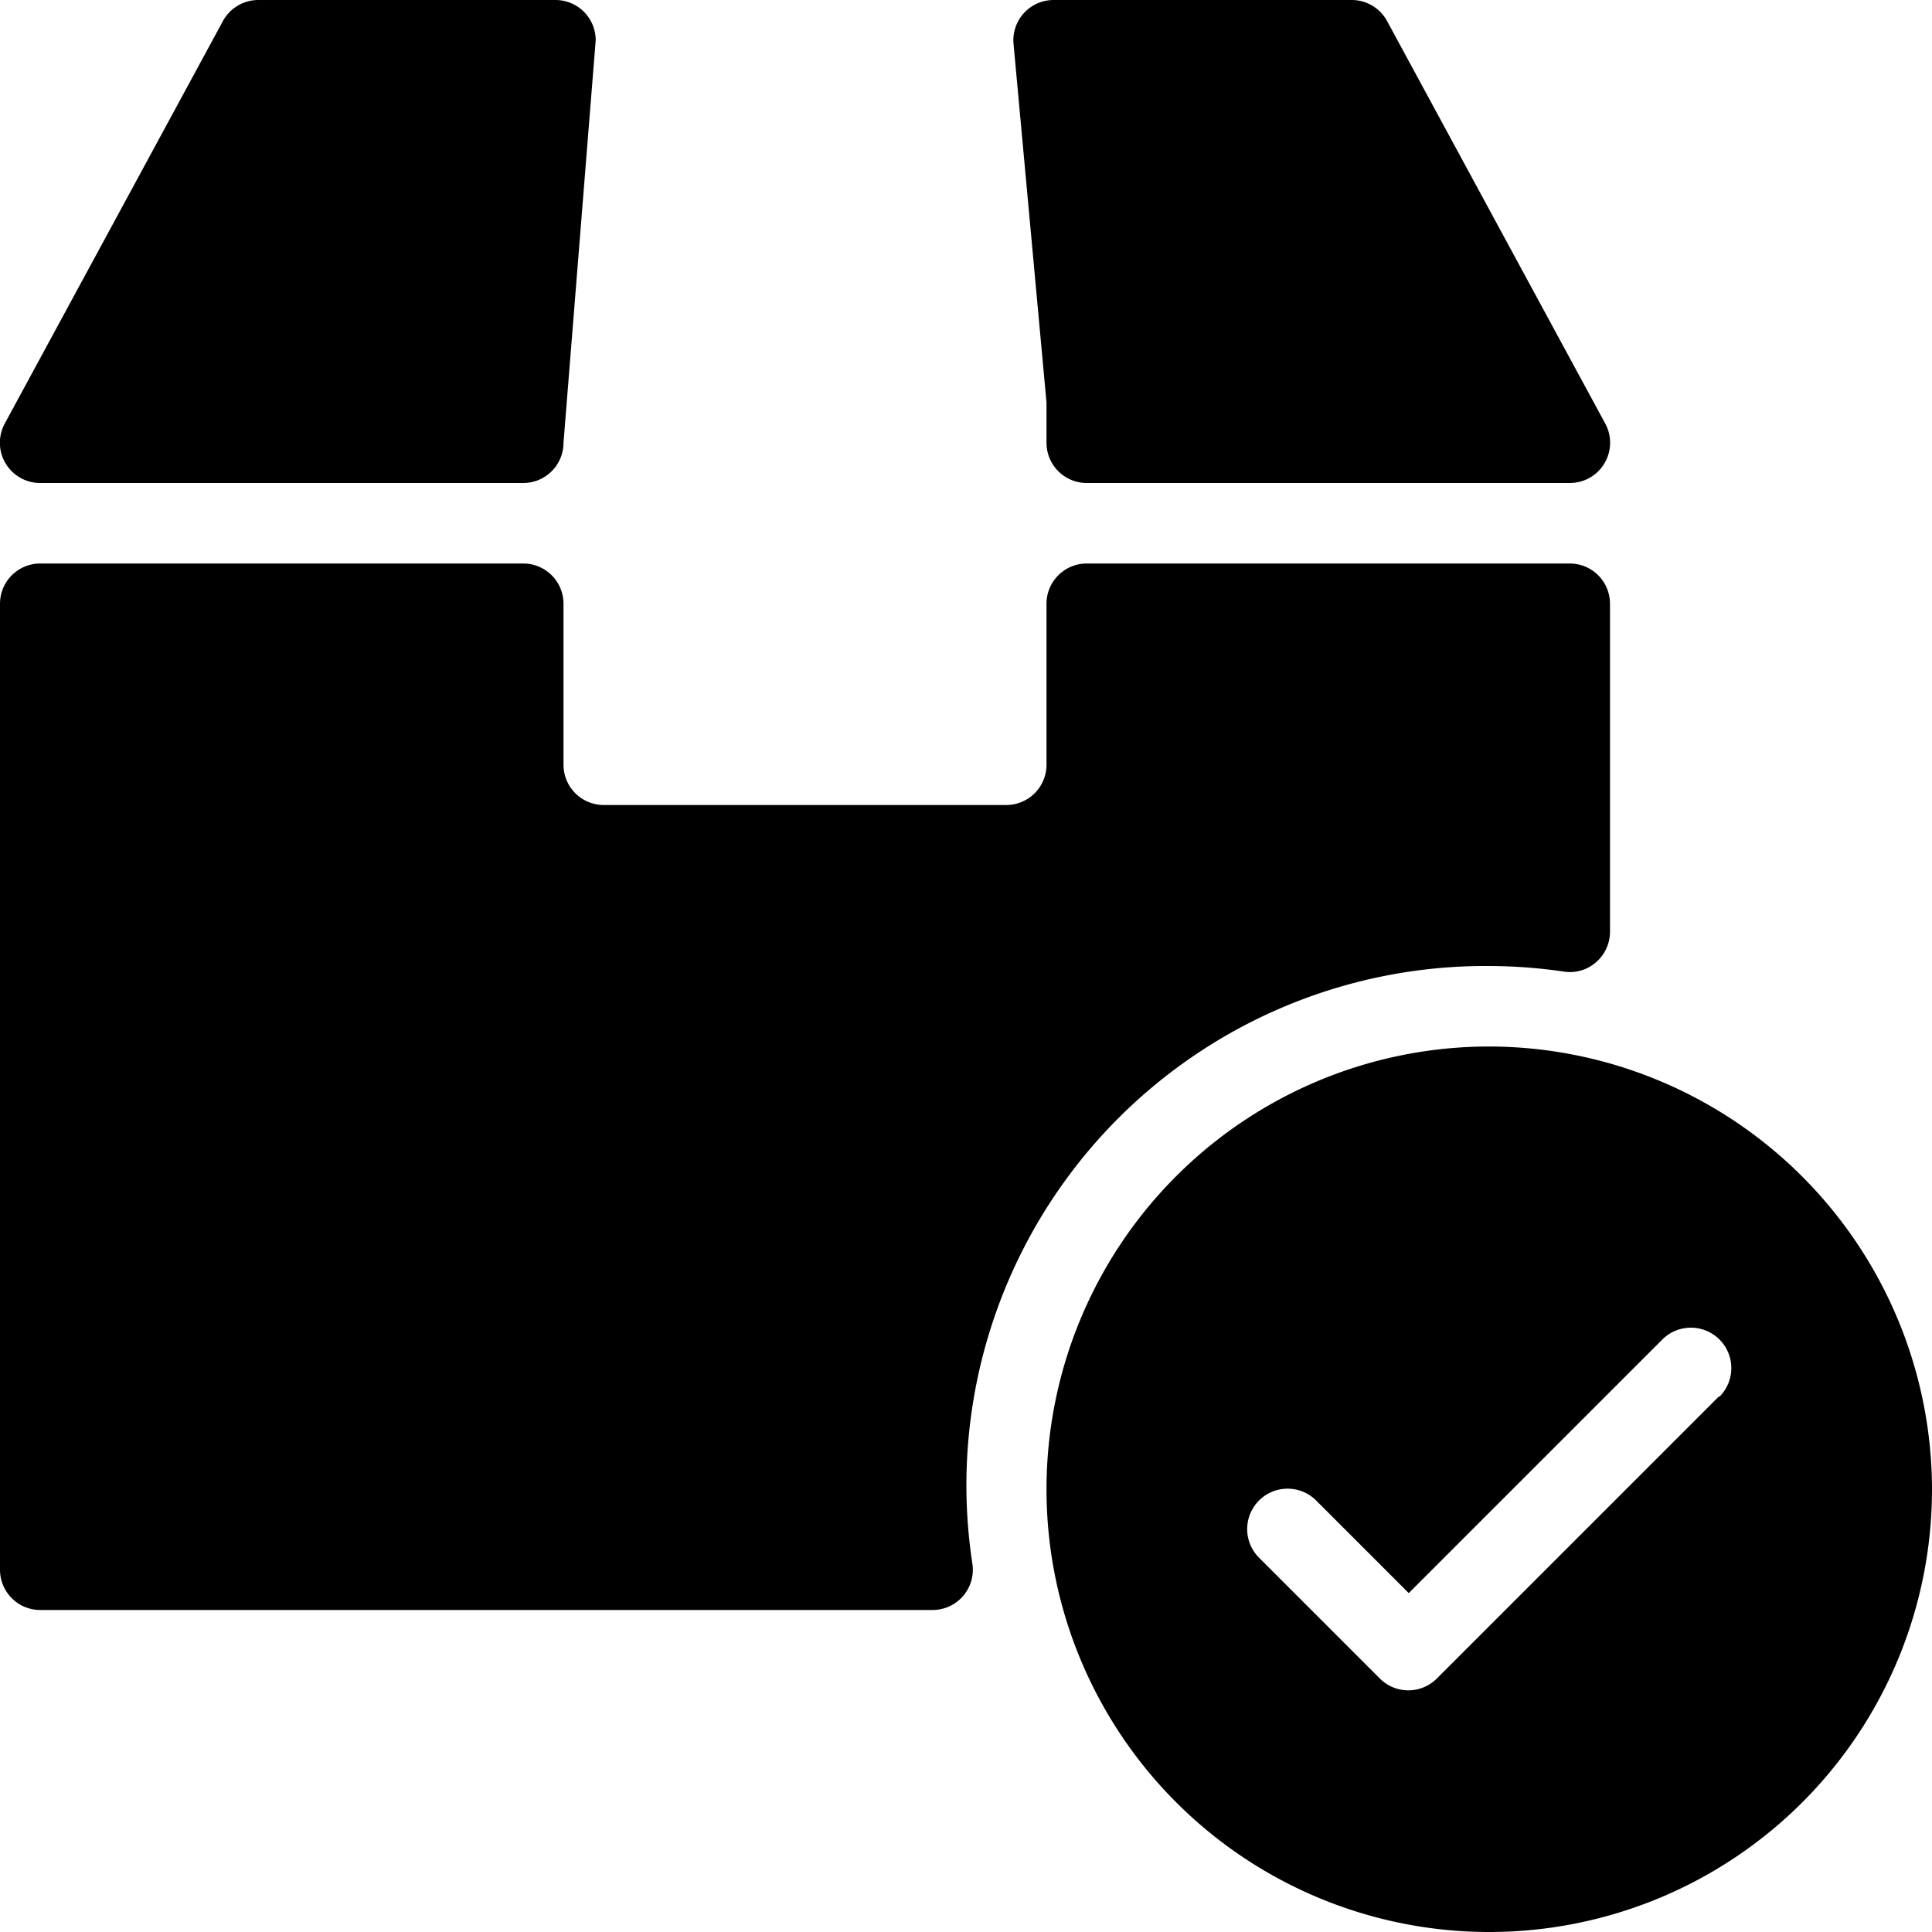 <svg id="Shipping" viewBox="0 0 24 24" xmlns="http://www.w3.org/2000/svg"><g class="color303c42 svgShape" data-name="Check Delivery" fill="#393939"><path class="color000000 svgShape" fill="#000000" d="M18.5 12a6.5 6.5 0 0 1 .93.07.49.49 0 0 0 .4-.12.5.5 0 0 0 .17-.38V7.5a.5.5 0 0 0-.5-.5h-6a.5.5 0 0 0-.5.5v2a.5.5 0 0 1-.5.5h-5a.5.5 0 0 1-.5-.5v-2a.5.5 0 0 0-.5-.5h-6a.5.5 0 0 0-.5.5v12a.5.5 0 0 0 .5.5h11.08a.5.5 0 0 0 .5-.57A6.45 6.45 0 0 1 18.5 12zM13 5.5a.5.5 0 0 0 .5.5h6a.5.5 0 0 0 .44-.74l-2.71-5a.5.5 0 0 0-.44-.26h-3.7a.5.5 0 0 0-.5.54L13 5zM.5 6h6a.5.5 0 0 0 .5-.5l.4-5a.5.5 0 0 0-.49-.5h-3.7a.5.5 0 0 0-.44.26l-2.71 5A.5.5 0 0 0 .5 6z"/><path class="color000000 svgShape" fill="#000000" d="M18.5 13a5.5 5.5 0 1 0 5.5 5.5 5.51 5.51 0 0 0-5.5-5.5Zm2.85 4.35-3.5 3.5a.5.5 0 0 1-.71 0l-1.5-1.5a.5.5 0 0 1 .71-.71l1.15 1.15 3.15-3.15a.5.5 0 0 1 .71.71Z"/></g></svg>